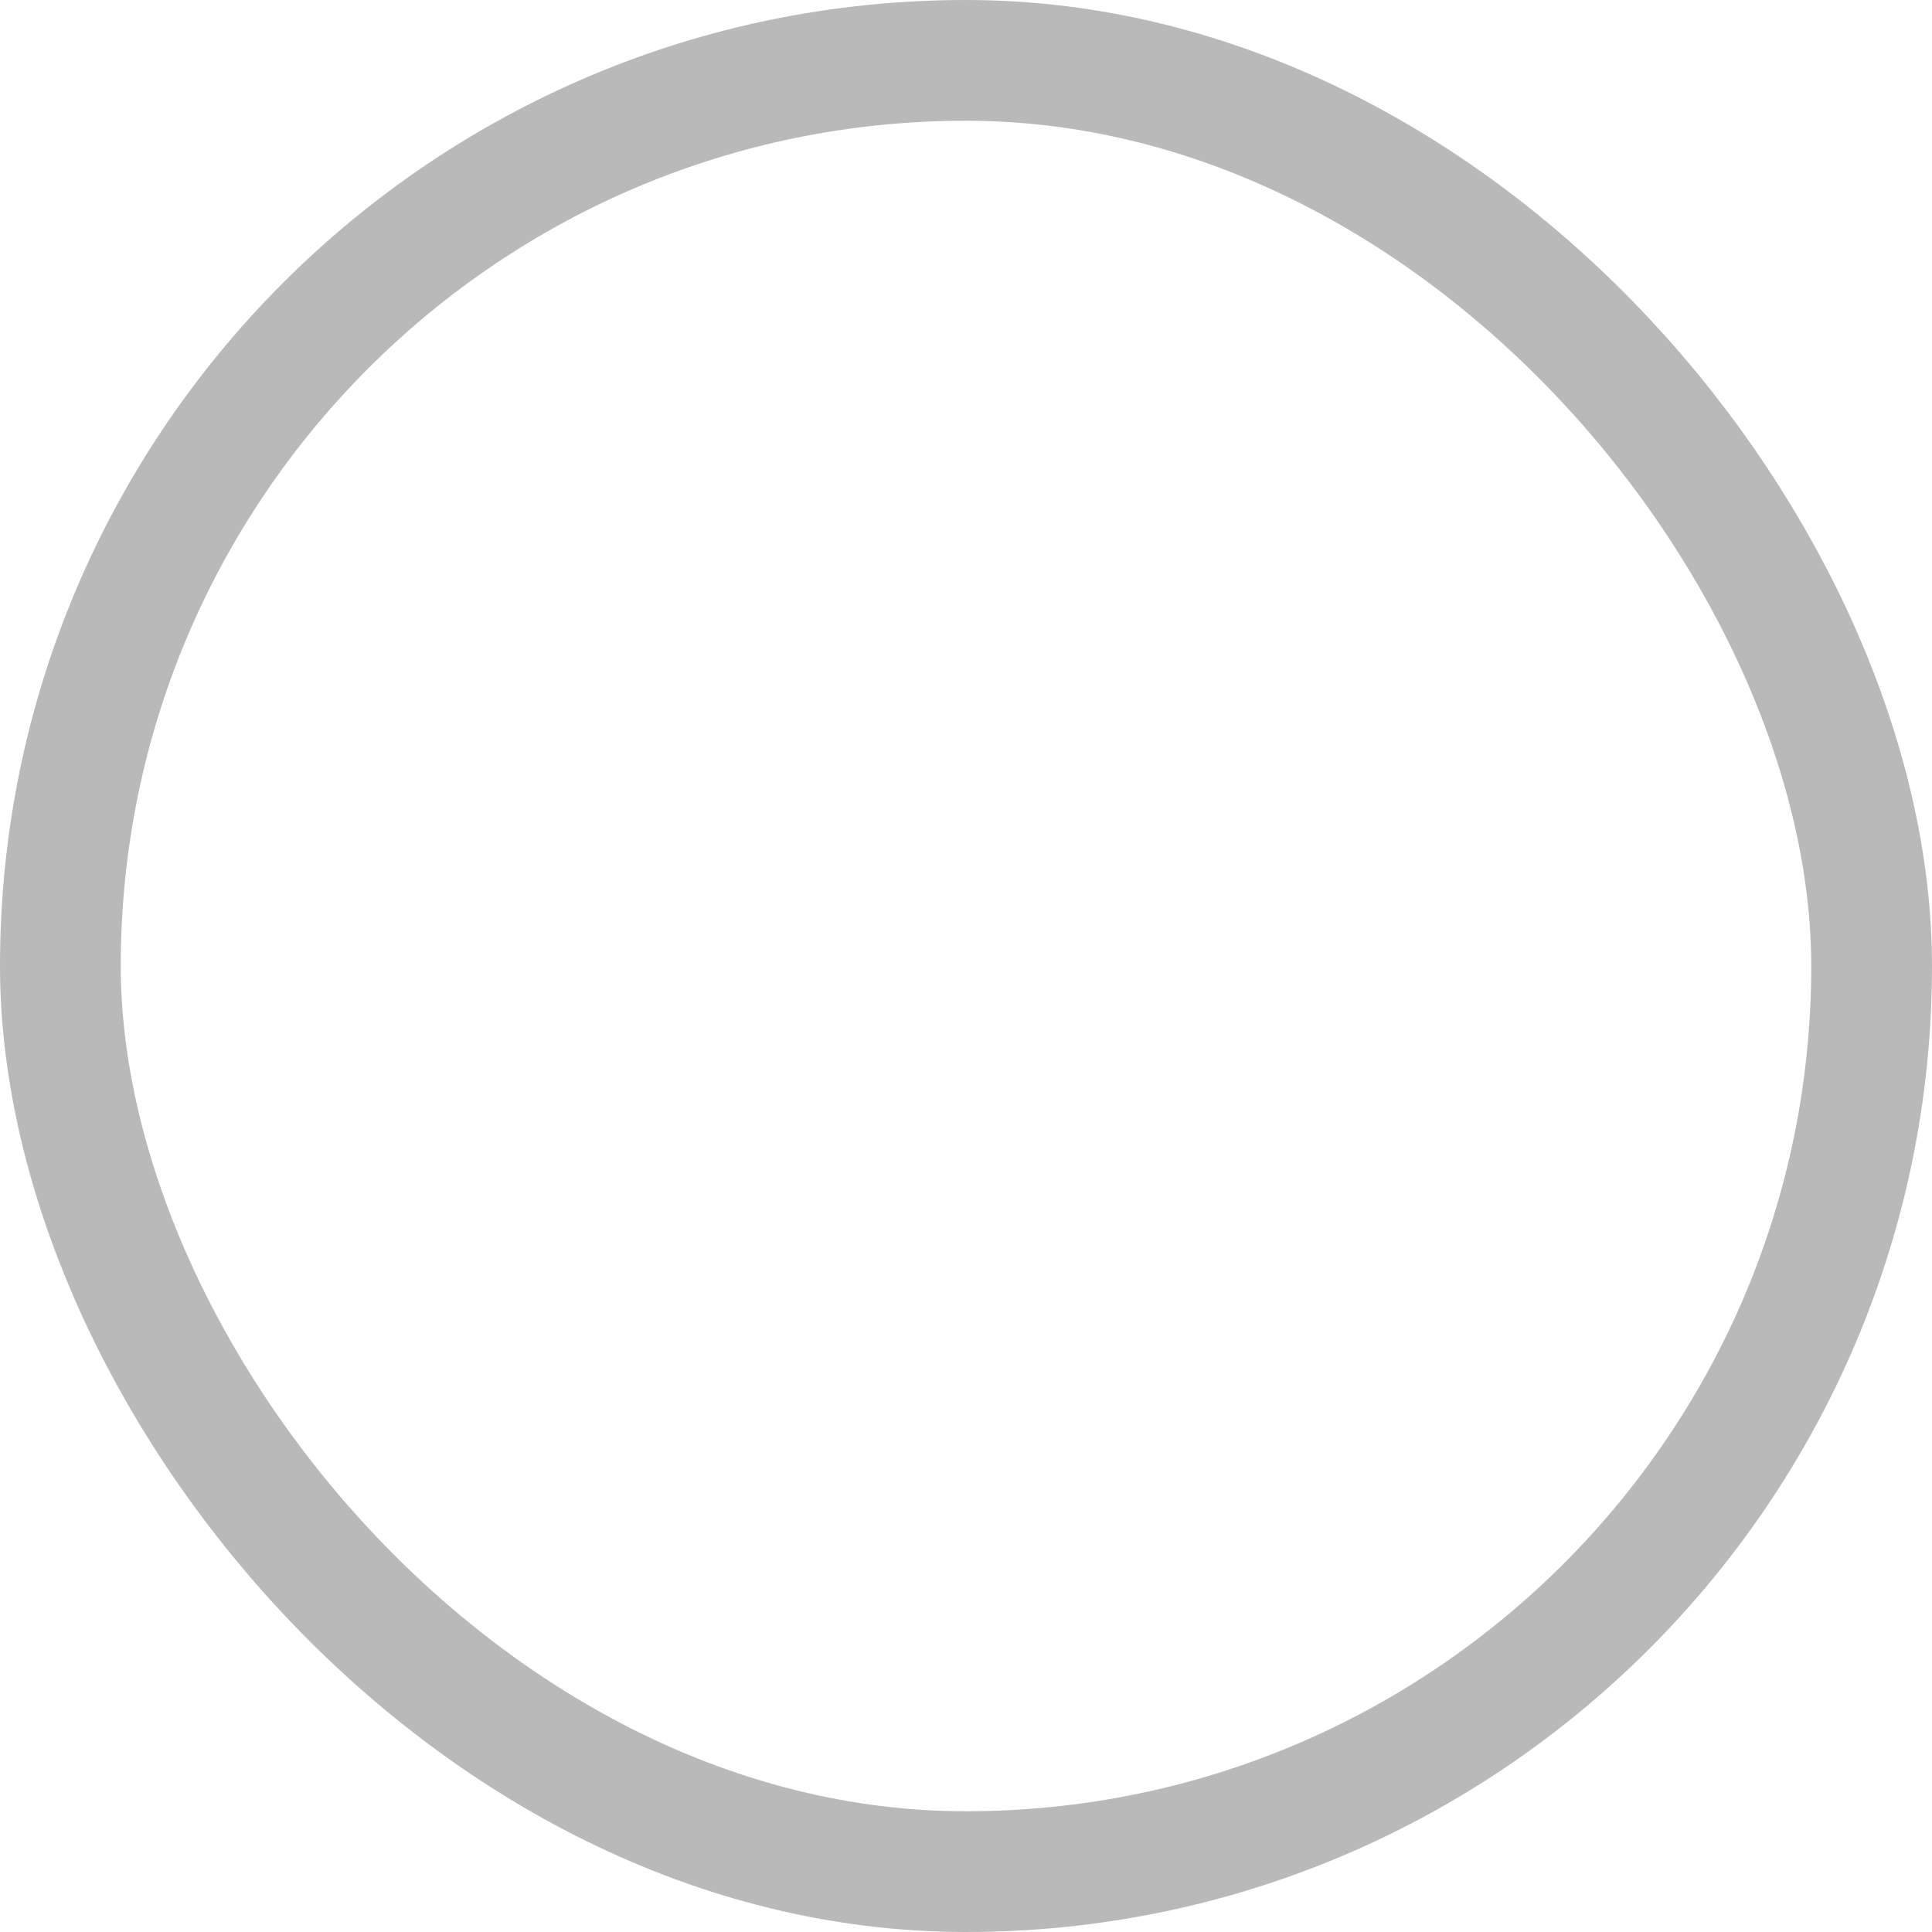 <?xml version="1.0" encoding="UTF-8"?>
<svg width="16px" height="16px" viewBox="0 0 16 16" version="1.1" xmlns="http://www.w3.org/2000/svg" xmlns:xlink="http://www.w3.org/1999/xlink">
    <!-- Generator: Sketch 50 (54983) - http://www.bohemiancoding.com/sketch -->
    <title>radio/unselected</title>
    <desc>Created with Sketch.</desc>
    <defs></defs>
    <g id="radio/unselected" stroke="none" stroke-width="1" fill="none" fill-rule="evenodd">
        <rect id="Rectangle-4" stroke="#B9B9B9" x="0.5" y="0.5" width="15" height="15" rx="7.5"></rect>
    </g>
</svg>